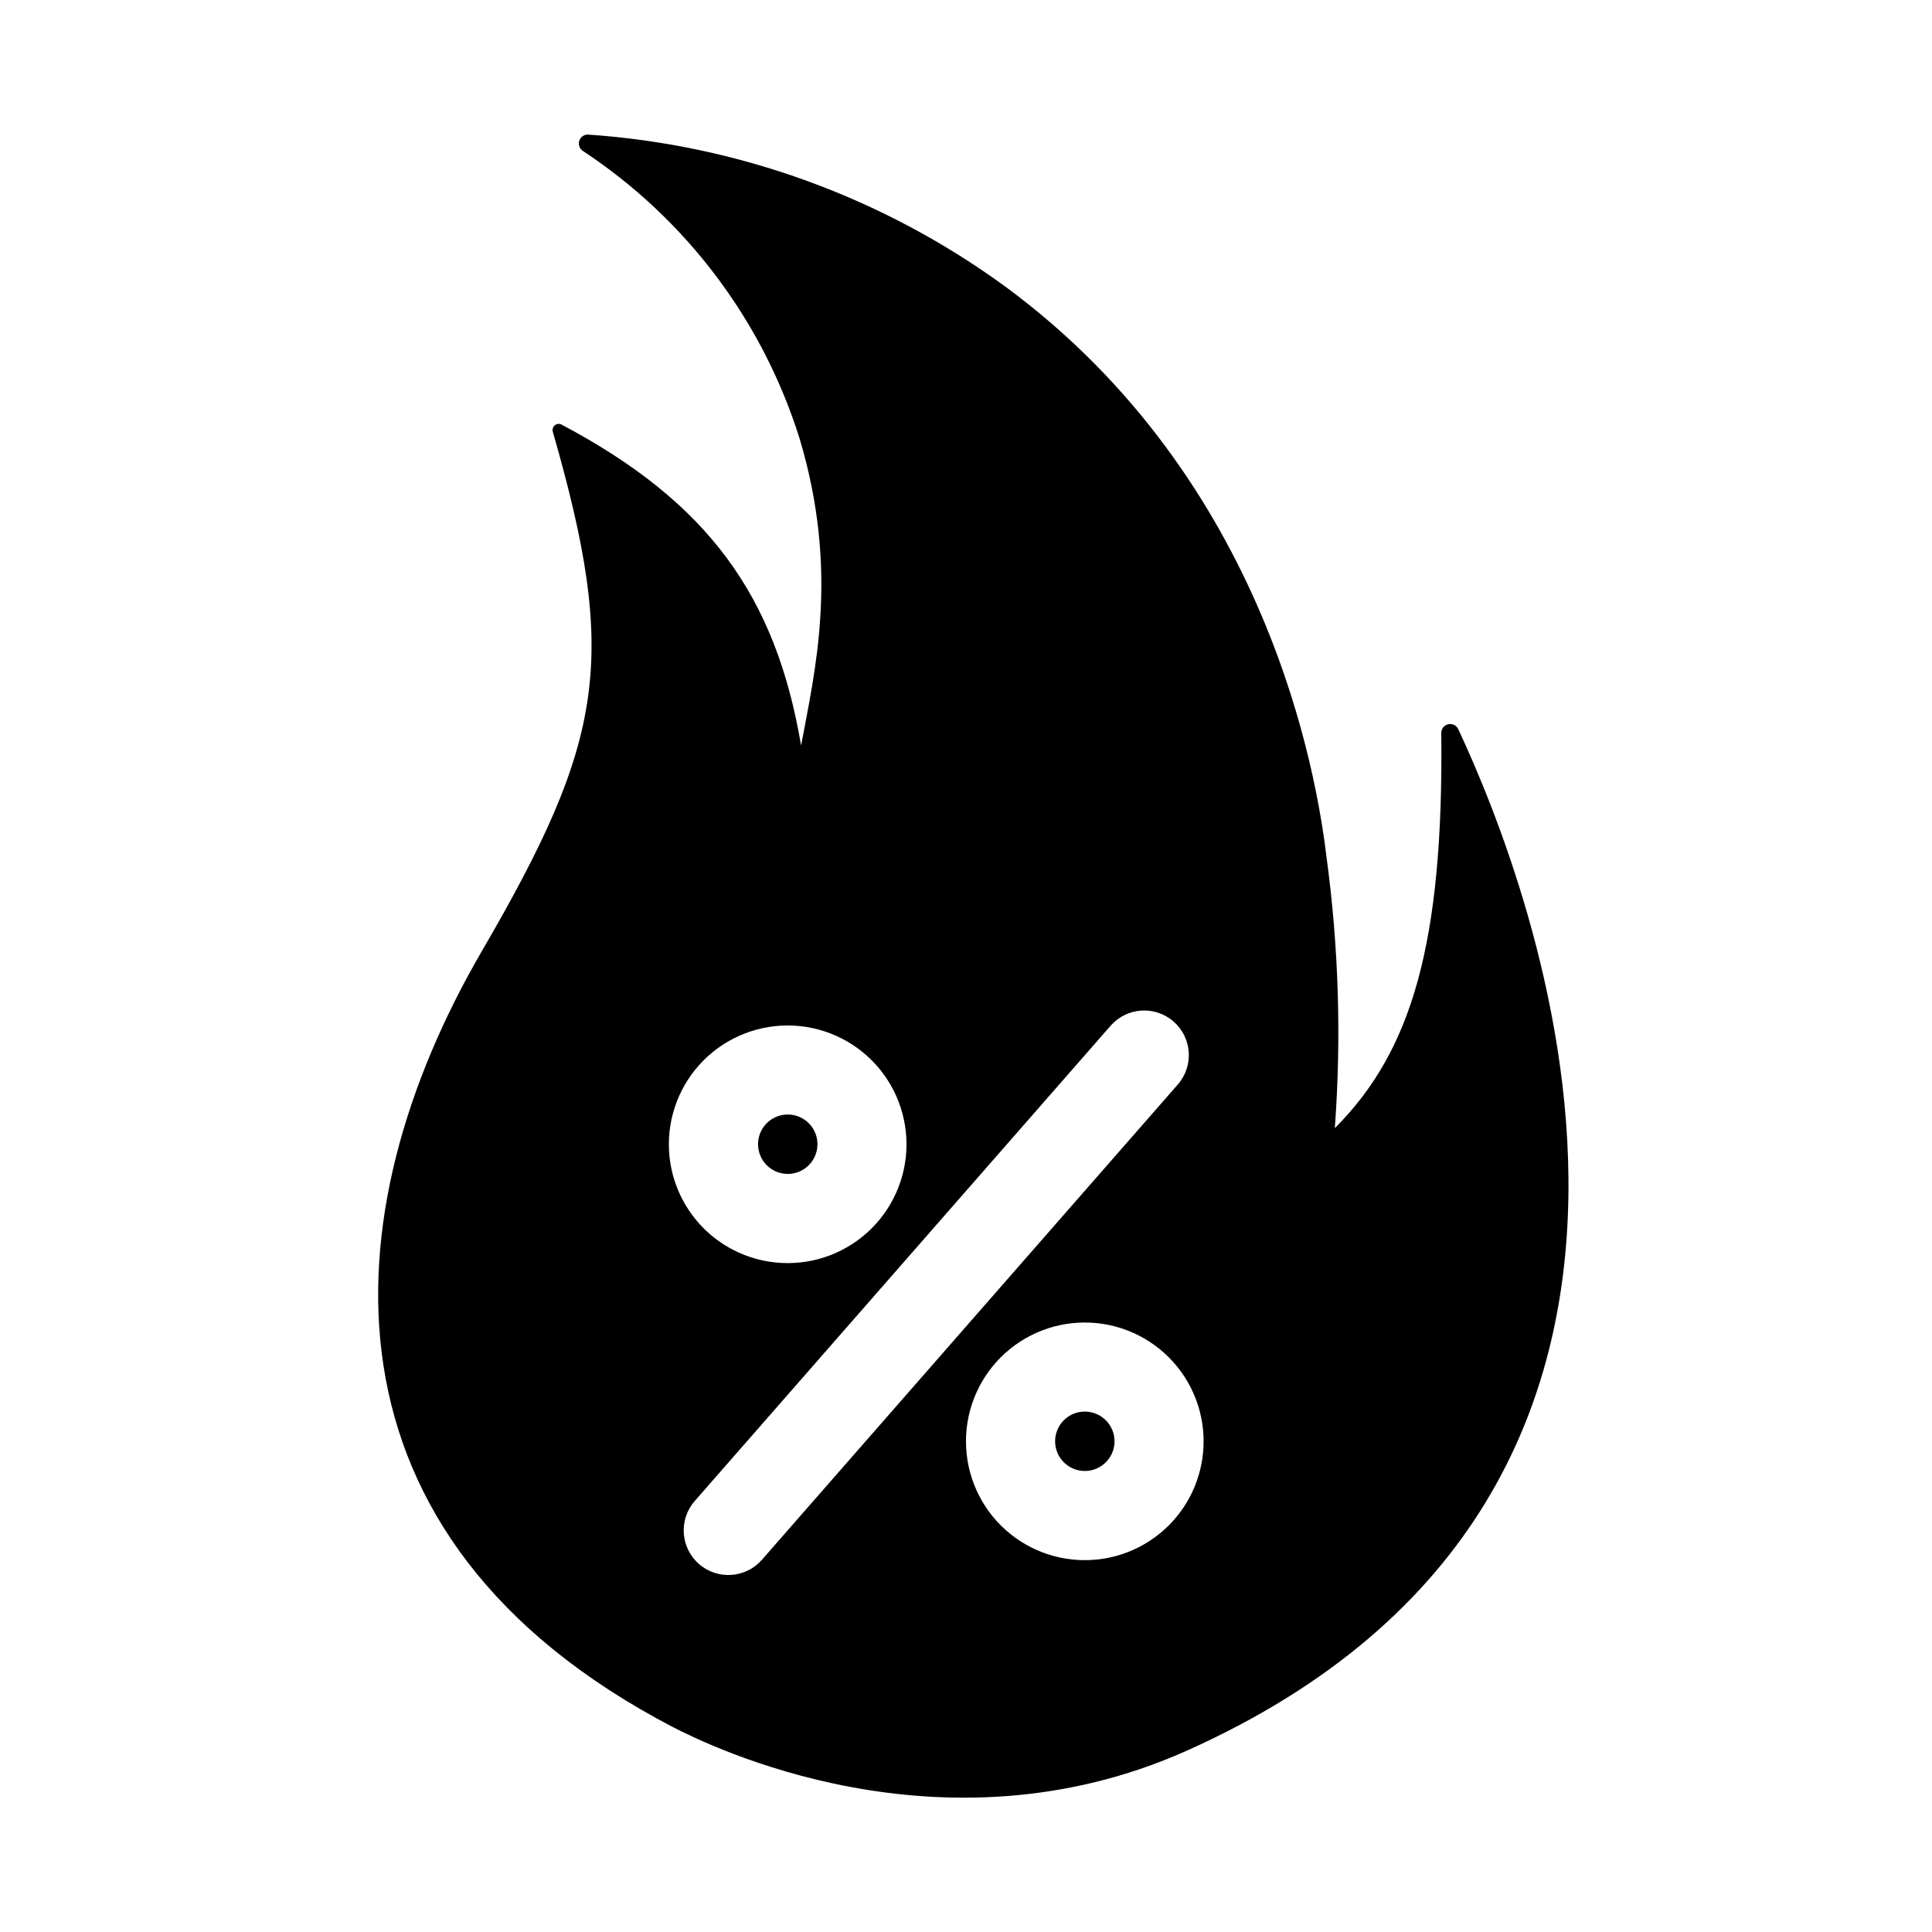 <?xml version="1.0" encoding="UTF-8"?>
<!-- Uploaded to: SVG Repo, www.svgrepo.com, Generator: SVG Repo Mixer Tools -->
<svg fill="#000000" width="800px" height="800px" version="1.1" viewBox="144 144 512 512" xmlns="http://www.w3.org/2000/svg">
 <g>
  <path d="m344.89 447.23c0-3.184 1.918-6.055 4.859-7.273s6.328-0.543 8.578 1.707c2.254 2.25 2.926 5.637 1.707 8.578-1.219 2.941-4.09 4.859-7.273 4.859-4.348 0-7.871-3.523-7.871-7.871z"/>
  <path d="m530.41 337.15c-0.488-0.945-1.555-1.449-2.594-1.223-1.043 0.223-1.805 1.117-1.863 2.184 0.645 55.984-7.871 84.523-28.215 104.86h0.004c1.762-23.91 1.031-47.941-2.18-71.699-2.598-21.57-15.352-100.05-85.332-151.46h-0.004c-32.285-23.512-70.551-37.426-110.39-40.148-1.039-0.031-1.977 0.617-2.309 1.598-0.336 0.984 0.012 2.07 0.852 2.676 27.406 18.051 47.734 45.02 57.535 76.336 10.555 35.273 4.047 61.527 0.387 81.301-6.731-39.73-24.688-64.551-63.613-85.121v0.004c-0.578-0.242-1.246-0.129-1.711 0.289-0.469 0.418-0.652 1.07-0.477 1.672 17.32 60.238 13.793 81.594-18.812 137.65-40.352 69.383-45.988 155.21 50.617 205.62 9.523 4.879 70.848 35.344 135.95 6.375 155.57-69.422 90.723-231.25 72.16-270.91zm-208.76 115.06c-1.406-8.816 0.996-17.816 6.609-24.758 5.613-6.945 13.91-11.176 22.824-11.648 8.918-0.469 17.613 2.867 23.926 9.18s9.648 15.008 9.18 23.926c-0.469 8.914-4.703 17.211-11.645 22.824-6.945 5.613-15.941 8.016-24.758 6.609-6.559-1.043-12.613-4.137-17.309-8.828-4.691-4.695-7.781-10.75-8.828-17.305zm24.262 105.15c-4.305 4.914-11.777 5.406-16.688 1.102-4.914-4.301-5.406-11.773-1.105-16.688l110.21-125.95h0.004c4.305-4.91 11.773-5.406 16.688-1.102 4.914 4.305 5.406 11.777 1.102 16.688zm90.527-0.301v0.004c-8.816 1.406-17.816-0.996-24.758-6.609s-11.176-13.91-11.645-22.828c-0.473-8.914 2.863-17.609 9.176-23.926 6.316-6.312 15.012-9.648 23.926-9.176 8.918 0.469 17.215 4.703 22.828 11.645 5.613 6.941 8.016 15.941 6.609 24.758-1.047 6.555-4.133 12.609-8.824 17.301-4.691 4.695-10.742 7.785-17.297 8.836z"/>
  <path d="m431.49 518.08c-3.188 0-6.055 1.918-7.273 4.859s-0.547 6.328 1.707 8.578c2.25 2.254 5.637 2.926 8.578 1.707s4.859-4.086 4.859-7.273c0-2.086-0.832-4.09-2.305-5.566-1.477-1.473-3.481-2.305-5.566-2.305z"/>
 </g>
</svg>